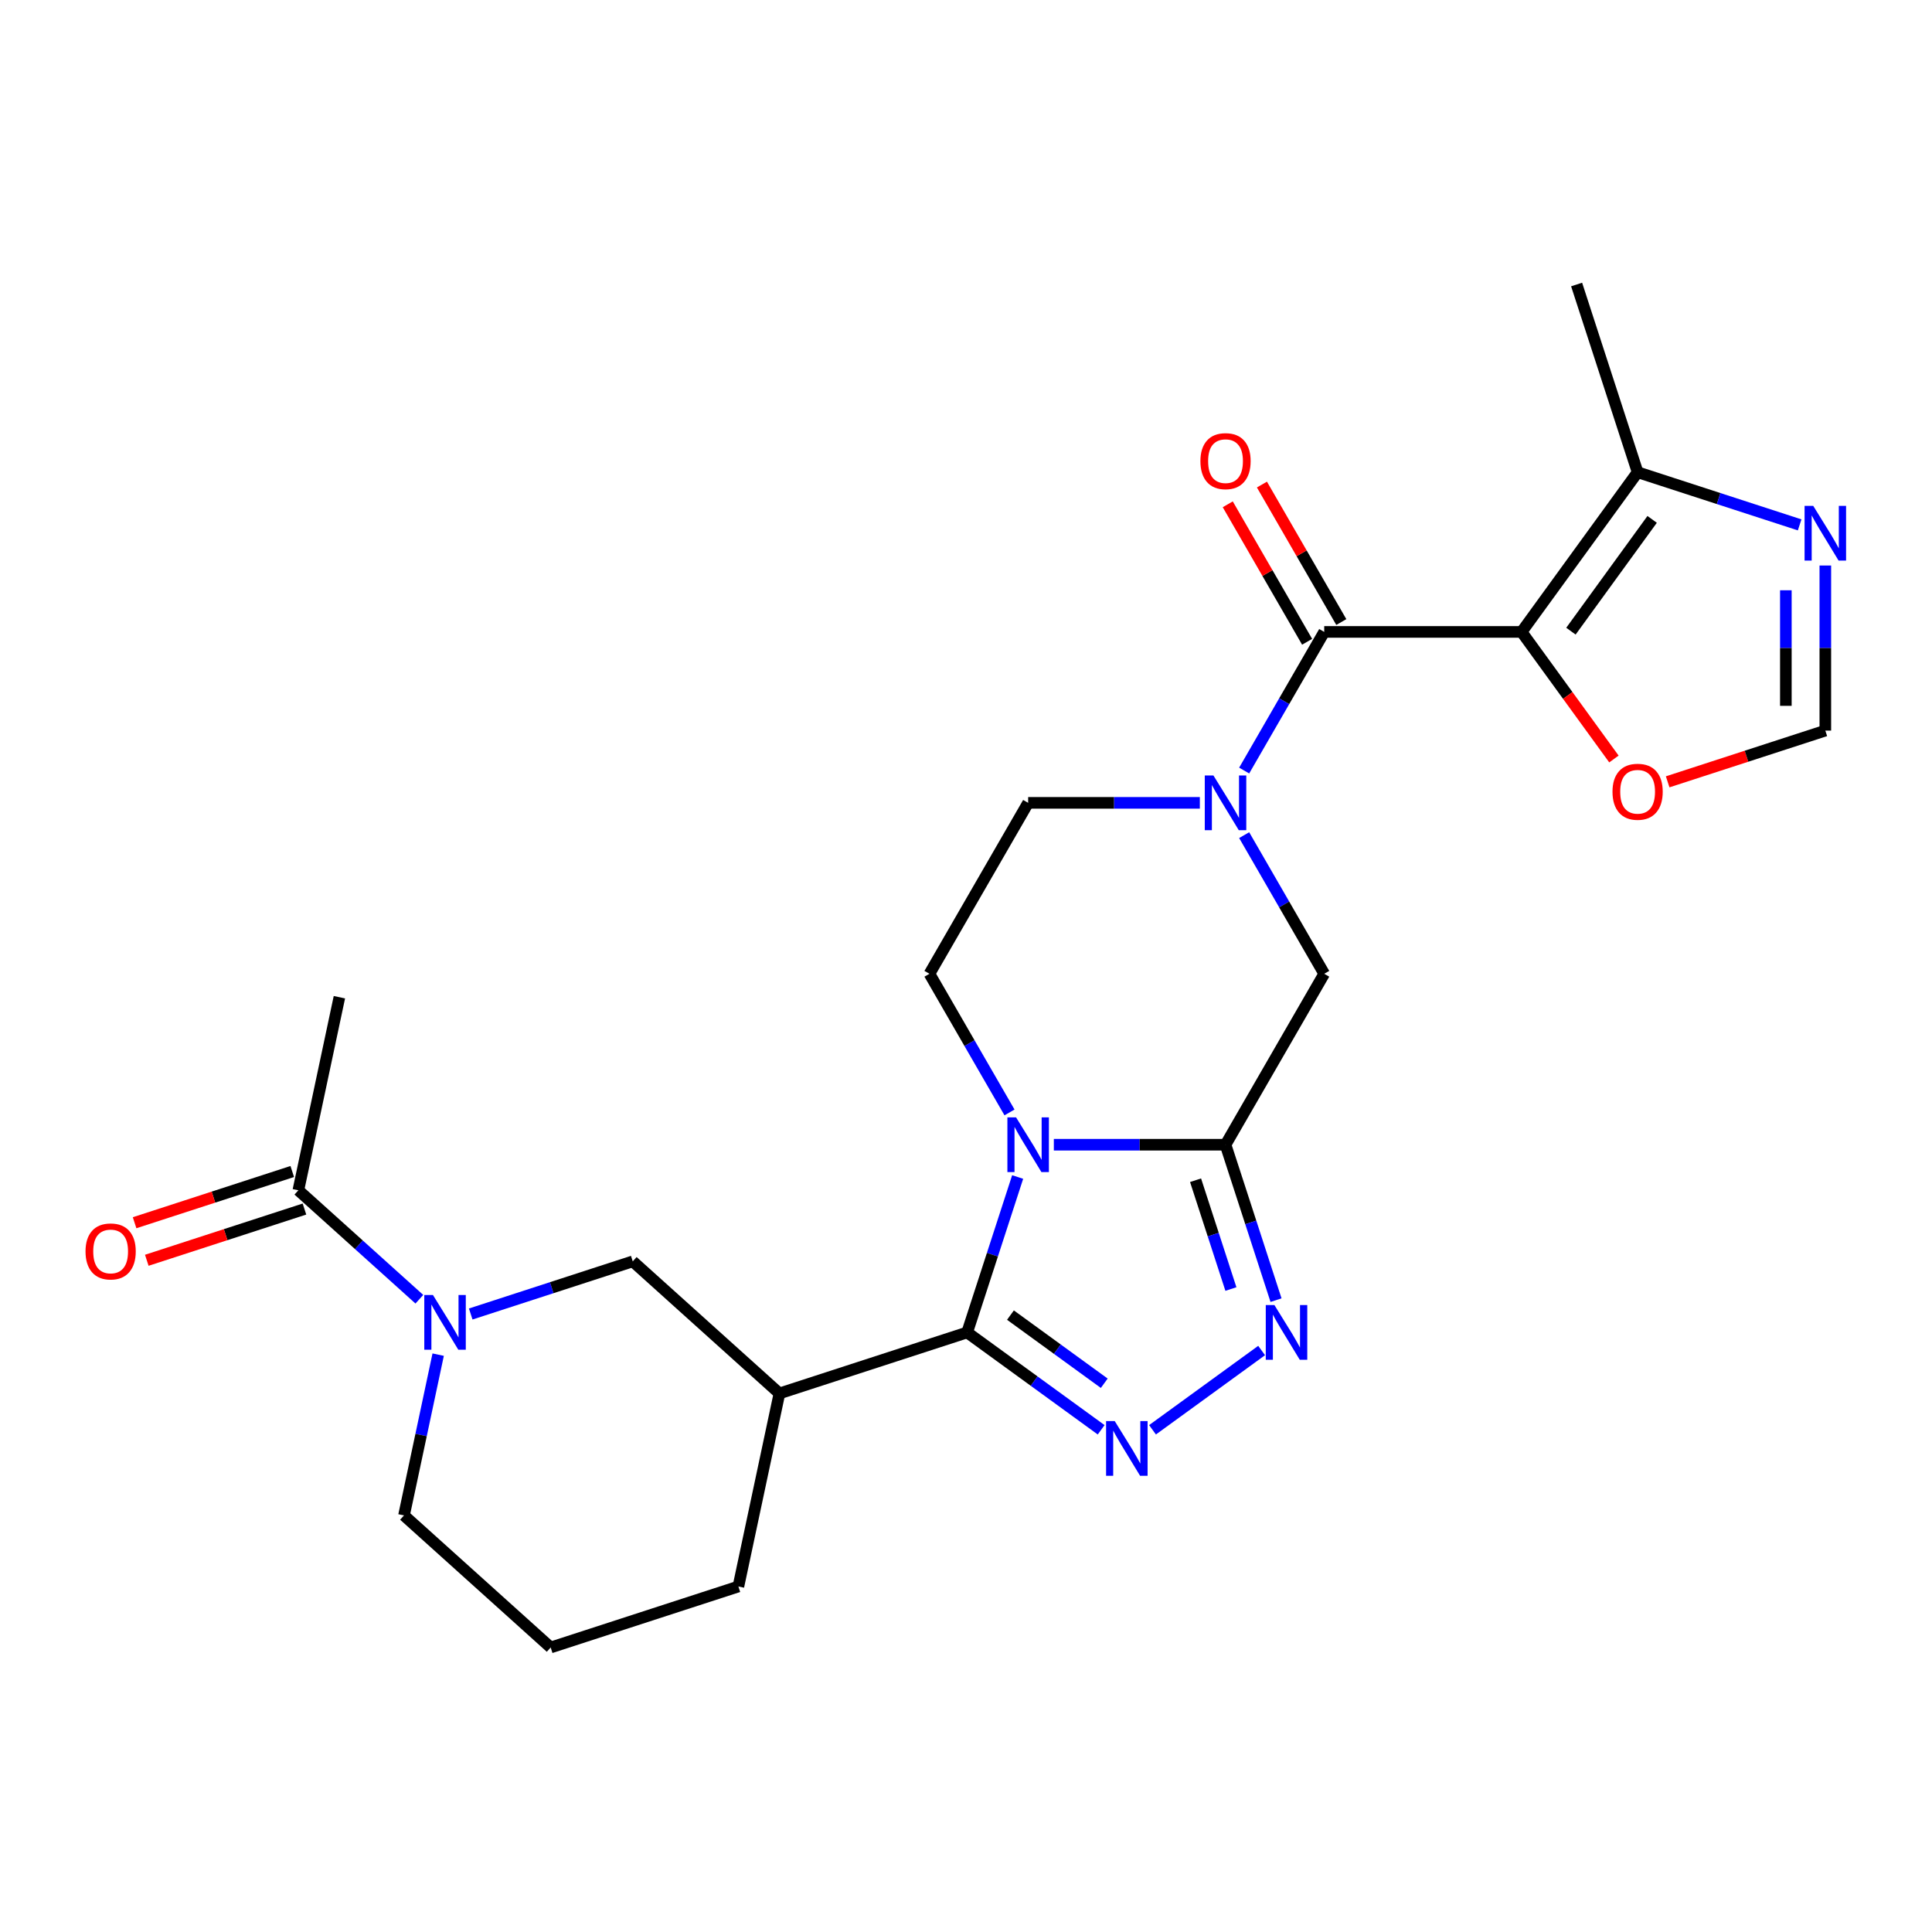 <?xml version='1.0' encoding='iso-8859-1'?>
<svg version='1.1' baseProfile='full'
              xmlns='http://www.w3.org/2000/svg'
                      xmlns:rdkit='http://www.rdkit.org/xml'
                      xmlns:xlink='http://www.w3.org/1999/xlink'
                  xml:space='preserve'
width='1000px' height='1000px' viewBox='0 0 1000 1000'>
<!-- END OF HEADER -->
<rect style='opacity:1.0;fill:#FFFFFF;stroke:none' width='1000' height='1000' x='0' y='0'> </rect>
<path class='bond-0' d='M 526.737,609.218 L 513.667,649.442' style='fill:none;fill-rule:evenodd;stroke:#0000FF;stroke-width:6px;stroke-linecap:butt;stroke-linejoin:miter;stroke-opacity:1' />
<path class='bond-0' d='M 513.667,649.442 L 500.598,689.667' style='fill:none;fill-rule:evenodd;stroke:#000000;stroke-width:6px;stroke-linecap:butt;stroke-linejoin:miter;stroke-opacity:1' />
<path class='bond-1' d='M 545.462,592.504 L 589.896,592.504' style='fill:none;fill-rule:evenodd;stroke:#0000FF;stroke-width:6px;stroke-linecap:butt;stroke-linejoin:miter;stroke-opacity:1' />
<path class='bond-1' d='M 589.896,592.504 L 634.331,592.504' style='fill:none;fill-rule:evenodd;stroke:#000000;stroke-width:6px;stroke-linecap:butt;stroke-linejoin:miter;stroke-opacity:1' />
<path class='bond-14' d='M 522.518,575.79 L 501.802,539.909' style='fill:none;fill-rule:evenodd;stroke:#0000FF;stroke-width:6px;stroke-linecap:butt;stroke-linejoin:miter;stroke-opacity:1' />
<path class='bond-14' d='M 501.802,539.909 L 481.086,504.028' style='fill:none;fill-rule:evenodd;stroke:#000000;stroke-width:6px;stroke-linecap:butt;stroke-linejoin:miter;stroke-opacity:1' />
<path class='bond-3' d='M 500.598,689.667 L 535.276,714.862' style='fill:none;fill-rule:evenodd;stroke:#000000;stroke-width:6px;stroke-linecap:butt;stroke-linejoin:miter;stroke-opacity:1' />
<path class='bond-3' d='M 535.276,714.862 L 569.955,740.058' style='fill:none;fill-rule:evenodd;stroke:#0000FF;stroke-width:6px;stroke-linecap:butt;stroke-linejoin:miter;stroke-opacity:1' />
<path class='bond-3' d='M 523.011,680.695 L 547.286,698.332' style='fill:none;fill-rule:evenodd;stroke:#000000;stroke-width:6px;stroke-linecap:butt;stroke-linejoin:miter;stroke-opacity:1' />
<path class='bond-3' d='M 547.286,698.332 L 571.561,715.969' style='fill:none;fill-rule:evenodd;stroke:#0000FF;stroke-width:6px;stroke-linecap:butt;stroke-linejoin:miter;stroke-opacity:1' />
<path class='bond-7' d='M 500.598,689.667 L 403.435,721.237' style='fill:none;fill-rule:evenodd;stroke:#000000;stroke-width:6px;stroke-linecap:butt;stroke-linejoin:miter;stroke-opacity:1' />
<path class='bond-5' d='M 634.331,592.504 L 647.4,632.728' style='fill:none;fill-rule:evenodd;stroke:#000000;stroke-width:6px;stroke-linecap:butt;stroke-linejoin:miter;stroke-opacity:1' />
<path class='bond-5' d='M 647.4,632.728 L 660.47,672.952' style='fill:none;fill-rule:evenodd;stroke:#0000FF;stroke-width:6px;stroke-linecap:butt;stroke-linejoin:miter;stroke-opacity:1' />
<path class='bond-5' d='M 618.819,610.885 L 627.968,639.042' style='fill:none;fill-rule:evenodd;stroke:#000000;stroke-width:6px;stroke-linecap:butt;stroke-linejoin:miter;stroke-opacity:1' />
<path class='bond-5' d='M 627.968,639.042 L 637.116,667.199' style='fill:none;fill-rule:evenodd;stroke:#0000FF;stroke-width:6px;stroke-linecap:butt;stroke-linejoin:miter;stroke-opacity:1' />
<path class='bond-10' d='M 634.331,592.504 L 685.412,504.028' style='fill:none;fill-rule:evenodd;stroke:#000000;stroke-width:6px;stroke-linecap:butt;stroke-linejoin:miter;stroke-opacity:1' />
<path class='bond-2' d='M 787.575,327.077 L 685.412,327.077' style='fill:none;fill-rule:evenodd;stroke:#000000;stroke-width:6px;stroke-linecap:butt;stroke-linejoin:miter;stroke-opacity:1' />
<path class='bond-9' d='M 787.575,327.077 L 847.625,244.426' style='fill:none;fill-rule:evenodd;stroke:#000000;stroke-width:6px;stroke-linecap:butt;stroke-linejoin:miter;stroke-opacity:1' />
<path class='bond-9' d='M 813.113,326.689 L 855.147,268.833' style='fill:none;fill-rule:evenodd;stroke:#000000;stroke-width:6px;stroke-linecap:butt;stroke-linejoin:miter;stroke-opacity:1' />
<path class='bond-15' d='M 787.575,327.077 L 811.47,359.966' style='fill:none;fill-rule:evenodd;stroke:#000000;stroke-width:6px;stroke-linecap:butt;stroke-linejoin:miter;stroke-opacity:1' />
<path class='bond-15' d='M 811.47,359.966 L 835.365,392.855' style='fill:none;fill-rule:evenodd;stroke:#FF0000;stroke-width:6px;stroke-linecap:butt;stroke-linejoin:miter;stroke-opacity:1' />
<path class='bond-26' d='M 596.543,740.058 L 653.017,699.027' style='fill:none;fill-rule:evenodd;stroke:#0000FF;stroke-width:6px;stroke-linecap:butt;stroke-linejoin:miter;stroke-opacity:1' />
<path class='bond-4' d='M 685.412,327.077 L 664.696,362.958' style='fill:none;fill-rule:evenodd;stroke:#000000;stroke-width:6px;stroke-linecap:butt;stroke-linejoin:miter;stroke-opacity:1' />
<path class='bond-4' d='M 664.696,362.958 L 643.98,398.839' style='fill:none;fill-rule:evenodd;stroke:#0000FF;stroke-width:6px;stroke-linecap:butt;stroke-linejoin:miter;stroke-opacity:1' />
<path class='bond-18' d='M 694.259,321.969 L 673.717,286.388' style='fill:none;fill-rule:evenodd;stroke:#000000;stroke-width:6px;stroke-linecap:butt;stroke-linejoin:miter;stroke-opacity:1' />
<path class='bond-18' d='M 673.717,286.388 L 653.174,250.807' style='fill:none;fill-rule:evenodd;stroke:#FF0000;stroke-width:6px;stroke-linecap:butt;stroke-linejoin:miter;stroke-opacity:1' />
<path class='bond-18' d='M 676.564,332.185 L 656.022,296.604' style='fill:none;fill-rule:evenodd;stroke:#000000;stroke-width:6px;stroke-linecap:butt;stroke-linejoin:miter;stroke-opacity:1' />
<path class='bond-18' d='M 656.022,296.604 L 635.479,261.024' style='fill:none;fill-rule:evenodd;stroke:#FF0000;stroke-width:6px;stroke-linecap:butt;stroke-linejoin:miter;stroke-opacity:1' />
<path class='bond-6' d='M 621.036,415.553 L 576.602,415.553' style='fill:none;fill-rule:evenodd;stroke:#0000FF;stroke-width:6px;stroke-linecap:butt;stroke-linejoin:miter;stroke-opacity:1' />
<path class='bond-6' d='M 576.602,415.553 L 532.168,415.553' style='fill:none;fill-rule:evenodd;stroke:#000000;stroke-width:6px;stroke-linecap:butt;stroke-linejoin:miter;stroke-opacity:1' />
<path class='bond-25' d='M 643.98,432.267 L 664.696,468.148' style='fill:none;fill-rule:evenodd;stroke:#0000FF;stroke-width:6px;stroke-linecap:butt;stroke-linejoin:miter;stroke-opacity:1' />
<path class='bond-25' d='M 664.696,468.148 L 685.412,504.028' style='fill:none;fill-rule:evenodd;stroke:#000000;stroke-width:6px;stroke-linecap:butt;stroke-linejoin:miter;stroke-opacity:1' />
<path class='bond-12' d='M 403.435,721.237 L 327.513,652.876' style='fill:none;fill-rule:evenodd;stroke:#000000;stroke-width:6px;stroke-linecap:butt;stroke-linejoin:miter;stroke-opacity:1' />
<path class='bond-21' d='M 403.435,721.237 L 382.194,821.167' style='fill:none;fill-rule:evenodd;stroke:#000000;stroke-width:6px;stroke-linecap:butt;stroke-linejoin:miter;stroke-opacity:1' />
<path class='bond-8' d='M 243.645,680.127 L 285.579,666.502' style='fill:none;fill-rule:evenodd;stroke:#0000FF;stroke-width:6px;stroke-linecap:butt;stroke-linejoin:miter;stroke-opacity:1' />
<path class='bond-8' d='M 285.579,666.502 L 327.513,652.876' style='fill:none;fill-rule:evenodd;stroke:#000000;stroke-width:6px;stroke-linecap:butt;stroke-linejoin:miter;stroke-opacity:1' />
<path class='bond-13' d='M 217.057,672.476 L 185.743,644.281' style='fill:none;fill-rule:evenodd;stroke:#0000FF;stroke-width:6px;stroke-linecap:butt;stroke-linejoin:miter;stroke-opacity:1' />
<path class='bond-13' d='M 185.743,644.281 L 154.429,616.086' style='fill:none;fill-rule:evenodd;stroke:#000000;stroke-width:6px;stroke-linecap:butt;stroke-linejoin:miter;stroke-opacity:1' />
<path class='bond-27' d='M 226.798,701.16 L 217.954,742.769' style='fill:none;fill-rule:evenodd;stroke:#0000FF;stroke-width:6px;stroke-linecap:butt;stroke-linejoin:miter;stroke-opacity:1' />
<path class='bond-27' d='M 217.954,742.769 L 209.11,784.377' style='fill:none;fill-rule:evenodd;stroke:#000000;stroke-width:6px;stroke-linecap:butt;stroke-linejoin:miter;stroke-opacity:1' />
<path class='bond-11' d='M 847.625,244.426 L 889.559,258.051' style='fill:none;fill-rule:evenodd;stroke:#000000;stroke-width:6px;stroke-linecap:butt;stroke-linejoin:miter;stroke-opacity:1' />
<path class='bond-11' d='M 889.559,258.051 L 931.493,271.676' style='fill:none;fill-rule:evenodd;stroke:#0000FF;stroke-width:6px;stroke-linecap:butt;stroke-linejoin:miter;stroke-opacity:1' />
<path class='bond-22' d='M 847.625,244.426 L 816.055,147.263' style='fill:none;fill-rule:evenodd;stroke:#000000;stroke-width:6px;stroke-linecap:butt;stroke-linejoin:miter;stroke-opacity:1' />
<path class='bond-28' d='M 944.787,292.71 L 944.787,335.434' style='fill:none;fill-rule:evenodd;stroke:#0000FF;stroke-width:6px;stroke-linecap:butt;stroke-linejoin:miter;stroke-opacity:1' />
<path class='bond-28' d='M 944.787,335.434 L 944.787,378.159' style='fill:none;fill-rule:evenodd;stroke:#000000;stroke-width:6px;stroke-linecap:butt;stroke-linejoin:miter;stroke-opacity:1' />
<path class='bond-28' d='M 924.355,305.527 L 924.355,335.434' style='fill:none;fill-rule:evenodd;stroke:#0000FF;stroke-width:6px;stroke-linecap:butt;stroke-linejoin:miter;stroke-opacity:1' />
<path class='bond-28' d='M 924.355,335.434 L 924.355,365.341' style='fill:none;fill-rule:evenodd;stroke:#000000;stroke-width:6px;stroke-linecap:butt;stroke-linejoin:miter;stroke-opacity:1' />
<path class='bond-19' d='M 151.272,606.37 L 110.468,619.628' style='fill:none;fill-rule:evenodd;stroke:#000000;stroke-width:6px;stroke-linecap:butt;stroke-linejoin:miter;stroke-opacity:1' />
<path class='bond-19' d='M 110.468,619.628 L 69.663,632.886' style='fill:none;fill-rule:evenodd;stroke:#FF0000;stroke-width:6px;stroke-linecap:butt;stroke-linejoin:miter;stroke-opacity:1' />
<path class='bond-19' d='M 157.586,625.802 L 116.782,639.06' style='fill:none;fill-rule:evenodd;stroke:#000000;stroke-width:6px;stroke-linecap:butt;stroke-linejoin:miter;stroke-opacity:1' />
<path class='bond-19' d='M 116.782,639.06 L 75.977,652.319' style='fill:none;fill-rule:evenodd;stroke:#FF0000;stroke-width:6px;stroke-linecap:butt;stroke-linejoin:miter;stroke-opacity:1' />
<path class='bond-23' d='M 154.429,616.086 L 175.67,516.156' style='fill:none;fill-rule:evenodd;stroke:#000000;stroke-width:6px;stroke-linecap:butt;stroke-linejoin:miter;stroke-opacity:1' />
<path class='bond-17' d='M 481.086,504.028 L 532.168,415.553' style='fill:none;fill-rule:evenodd;stroke:#000000;stroke-width:6px;stroke-linecap:butt;stroke-linejoin:miter;stroke-opacity:1' />
<path class='bond-16' d='M 863.179,404.675 L 903.983,391.417' style='fill:none;fill-rule:evenodd;stroke:#FF0000;stroke-width:6px;stroke-linecap:butt;stroke-linejoin:miter;stroke-opacity:1' />
<path class='bond-16' d='M 903.983,391.417 L 944.787,378.159' style='fill:none;fill-rule:evenodd;stroke:#000000;stroke-width:6px;stroke-linecap:butt;stroke-linejoin:miter;stroke-opacity:1' />
<path class='bond-20' d='M 209.11,784.377 L 285.032,852.737' style='fill:none;fill-rule:evenodd;stroke:#000000;stroke-width:6px;stroke-linecap:butt;stroke-linejoin:miter;stroke-opacity:1' />
<path class='bond-24' d='M 382.194,821.167 L 285.032,852.737' style='fill:none;fill-rule:evenodd;stroke:#000000;stroke-width:6px;stroke-linecap:butt;stroke-linejoin:miter;stroke-opacity:1' />
<path  class='atom-0' d='M 525.908 578.344
L 535.188 593.344
Q 536.108 594.824, 537.588 597.504
Q 539.068 600.184, 539.148 600.344
L 539.148 578.344
L 542.908 578.344
L 542.908 606.664
L 539.028 606.664
L 529.068 590.264
Q 527.908 588.344, 526.668 586.144
Q 525.468 583.944, 525.108 583.264
L 525.108 606.664
L 521.428 606.664
L 521.428 578.344
L 525.908 578.344
' fill='#0000FF'/>
<path  class='atom-4' d='M 576.989 735.556
L 586.269 750.556
Q 587.189 752.036, 588.669 754.716
Q 590.149 757.396, 590.229 757.556
L 590.229 735.556
L 593.989 735.556
L 593.989 763.876
L 590.109 763.876
L 580.149 747.476
Q 578.989 745.556, 577.749 743.356
Q 576.549 741.156, 576.189 740.476
L 576.189 763.876
L 572.509 763.876
L 572.509 735.556
L 576.989 735.556
' fill='#0000FF'/>
<path  class='atom-6' d='M 659.641 675.507
L 668.921 690.507
Q 669.841 691.987, 671.321 694.667
Q 672.801 697.347, 672.881 697.507
L 672.881 675.507
L 676.641 675.507
L 676.641 703.827
L 672.761 703.827
L 662.801 687.427
Q 661.641 685.507, 660.401 683.307
Q 659.201 681.107, 658.841 680.427
L 658.841 703.827
L 655.161 703.827
L 655.161 675.507
L 659.641 675.507
' fill='#0000FF'/>
<path  class='atom-7' d='M 628.071 401.393
L 637.351 416.393
Q 638.271 417.873, 639.751 420.553
Q 641.231 423.233, 641.311 423.393
L 641.311 401.393
L 645.071 401.393
L 645.071 429.713
L 641.191 429.713
L 631.231 413.313
Q 630.071 411.393, 628.831 409.193
Q 627.631 406.993, 627.271 406.313
L 627.271 429.713
L 623.591 429.713
L 623.591 401.393
L 628.071 401.393
' fill='#0000FF'/>
<path  class='atom-9' d='M 224.091 670.286
L 233.371 685.286
Q 234.291 686.766, 235.771 689.446
Q 237.251 692.126, 237.331 692.286
L 237.331 670.286
L 241.091 670.286
L 241.091 698.606
L 237.211 698.606
L 227.251 682.206
Q 226.091 680.286, 224.851 678.086
Q 223.651 675.886, 223.291 675.206
L 223.291 698.606
L 219.611 698.606
L 219.611 670.286
L 224.091 670.286
' fill='#0000FF'/>
<path  class='atom-12' d='M 938.527 261.836
L 947.807 276.836
Q 948.727 278.316, 950.207 280.996
Q 951.687 283.676, 951.767 283.836
L 951.767 261.836
L 955.527 261.836
L 955.527 290.156
L 951.647 290.156
L 941.687 273.756
Q 940.527 271.836, 939.287 269.636
Q 938.087 267.436, 937.727 266.756
L 937.727 290.156
L 934.047 290.156
L 934.047 261.836
L 938.527 261.836
' fill='#0000FF'/>
<path  class='atom-16' d='M 834.625 409.809
Q 834.625 403.009, 837.985 399.209
Q 841.345 395.409, 847.625 395.409
Q 853.905 395.409, 857.265 399.209
Q 860.625 403.009, 860.625 409.809
Q 860.625 416.689, 857.225 420.609
Q 853.825 424.489, 847.625 424.489
Q 841.385 424.489, 837.985 420.609
Q 834.625 416.729, 834.625 409.809
M 847.625 421.289
Q 851.945 421.289, 854.265 418.409
Q 856.625 415.489, 856.625 409.809
Q 856.625 404.249, 854.265 401.449
Q 851.945 398.609, 847.625 398.609
Q 843.305 398.609, 840.945 401.409
Q 838.625 404.209, 838.625 409.809
Q 838.625 415.529, 840.945 418.409
Q 843.305 421.289, 847.625 421.289
' fill='#FF0000'/>
<path  class='atom-19' d='M 621.331 238.682
Q 621.331 231.882, 624.691 228.082
Q 628.051 224.282, 634.331 224.282
Q 640.611 224.282, 643.971 228.082
Q 647.331 231.882, 647.331 238.682
Q 647.331 245.562, 643.931 249.482
Q 640.531 253.362, 634.331 253.362
Q 628.091 253.362, 624.691 249.482
Q 621.331 245.602, 621.331 238.682
M 634.331 250.162
Q 638.651 250.162, 640.971 247.282
Q 643.331 244.362, 643.331 238.682
Q 643.331 233.122, 640.971 230.322
Q 638.651 227.482, 634.331 227.482
Q 630.011 227.482, 627.651 230.282
Q 625.331 233.082, 625.331 238.682
Q 625.331 244.402, 627.651 247.282
Q 630.011 250.162, 634.331 250.162
' fill='#FF0000'/>
<path  class='atom-20' d='M 44.266 647.736
Q 44.266 640.936, 47.626 637.136
Q 50.986 633.336, 57.266 633.336
Q 63.546 633.336, 66.906 637.136
Q 70.266 640.936, 70.266 647.736
Q 70.266 654.616, 66.866 658.536
Q 63.466 662.416, 57.266 662.416
Q 51.026 662.416, 47.626 658.536
Q 44.266 654.656, 44.266 647.736
M 57.266 659.216
Q 61.586 659.216, 63.906 656.336
Q 66.266 653.416, 66.266 647.736
Q 66.266 642.176, 63.906 639.376
Q 61.586 636.536, 57.266 636.536
Q 52.946 636.536, 50.586 639.336
Q 48.266 642.136, 48.266 647.736
Q 48.266 653.456, 50.586 656.336
Q 52.946 659.216, 57.266 659.216
' fill='#FF0000'/>
</svg>
